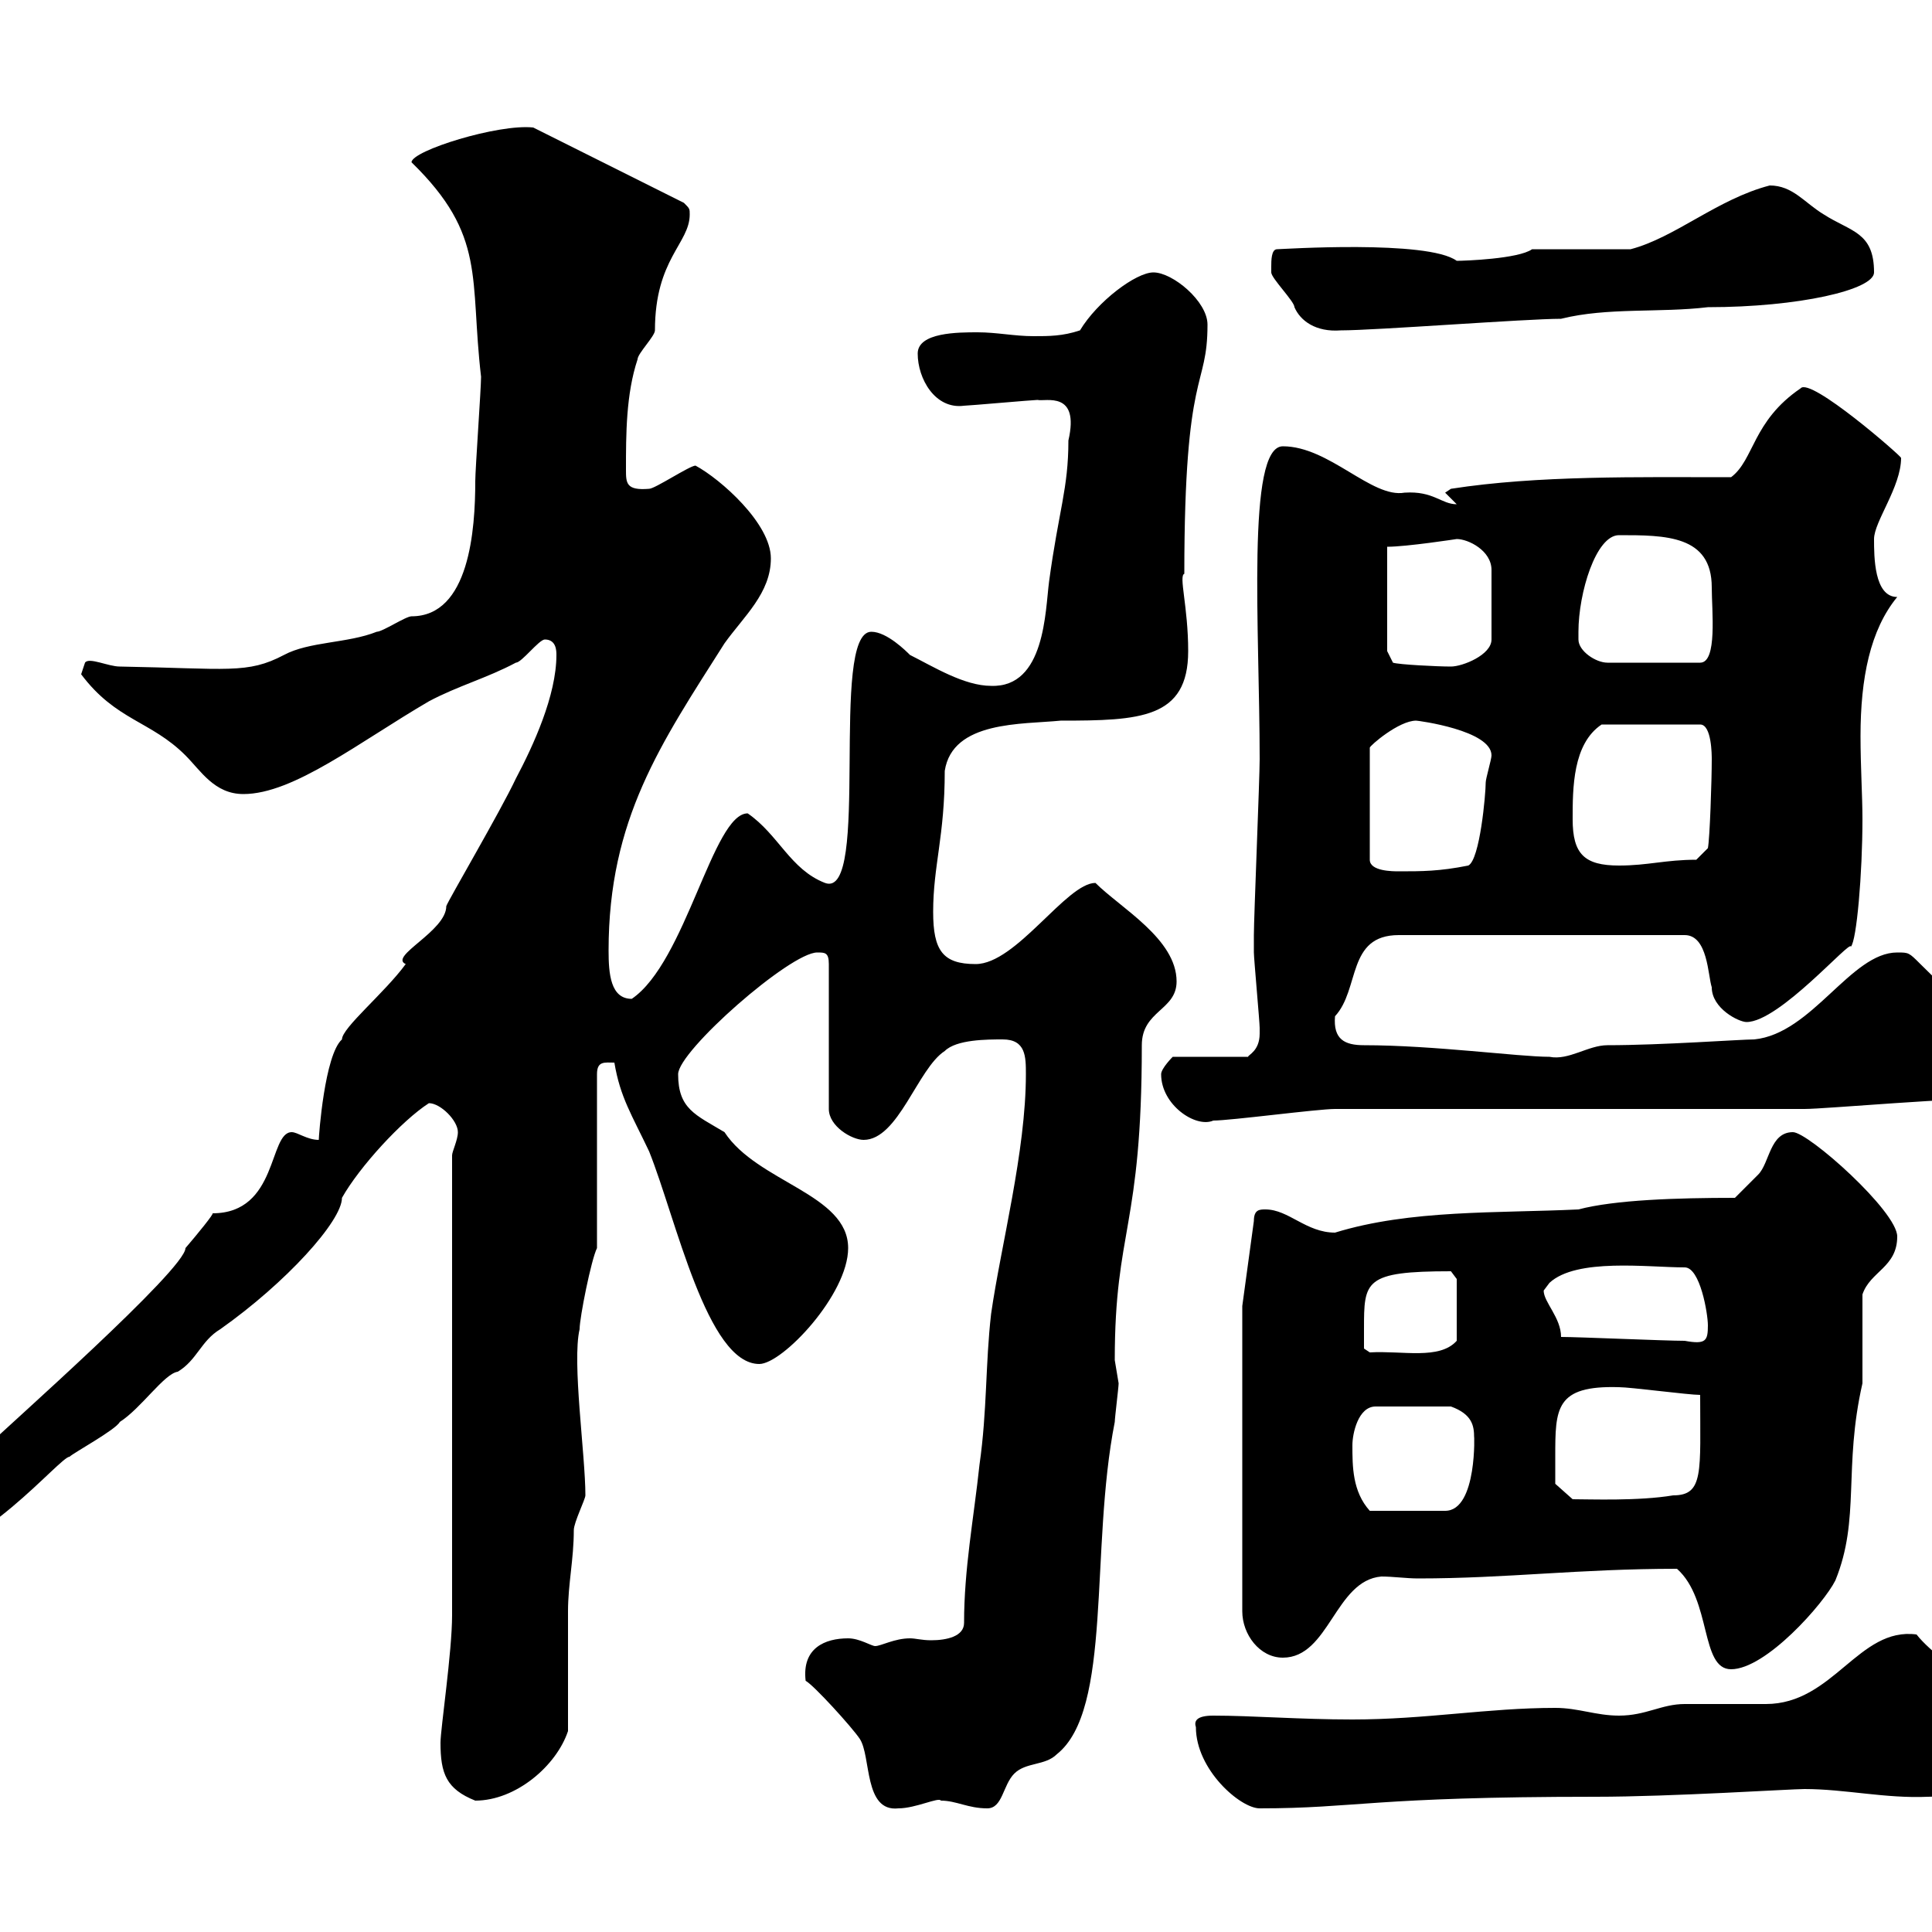 <svg xmlns="http://www.w3.org/2000/svg" xmlns:xlink="http://www.w3.org/1999/xlink" width="300" height="300"><path d="M125.10 261C126.30 261.60 132.30 268.20 133.50 270C135.30 272.70 134.10 281.40 139.50 280.80C142.20 280.80 145.80 279 146.10 279.60C148.50 279.60 150.30 280.80 153.30 280.80C155.70 280.80 155.70 277.20 157.50 275.40C159.30 273.60 162.30 274.20 164.10 272.40C172.80 265.50 169.20 240.60 173.10 220.80C173.10 220.20 173.70 215.40 173.70 214.80C173.70 214.80 173.10 211.20 173.10 211.20C173.10 190.80 177.30 190.80 177.30 162.30C177.30 156.90 182.70 156.90 182.70 152.40C182.70 145.80 174 141 170.10 137.10C165.60 137.10 157.80 149.70 151.50 149.70C146.40 149.70 144.90 147.60 144.90 141.60C144.90 134.40 146.70 129.90 146.70 119.70C147.90 111.90 158.70 112.50 164.70 111.90C177 111.90 184.50 111.60 184.50 101.10C184.50 94.20 183 89.40 183.90 89.10C183.90 56.70 187.50 60.60 187.50 50.40C187.50 46.80 182.10 42.30 179.10 42.30C176.40 42.30 170.40 46.80 167.70 51.30C165 52.20 162.90 52.20 160.50 52.20C157.50 52.20 154.80 51.60 151.80 51.60C148.80 51.60 142.50 51.60 142.50 54.90C142.50 58.80 145.20 63.60 149.70 63C150.30 63 160.50 62.10 161.10 62.10C162.30 62.40 167.70 60.60 165.90 68.40C165.90 75.90 164.40 79.20 162.90 90.30C162.30 94.80 162.30 106.80 153.90 106.50C149.70 106.50 144.90 103.50 141.30 101.70C140.70 101.10 137.70 98.10 135.30 98.10C128.70 98.10 135.30 139.80 128.10 137.10C122.70 135 120.90 129.60 116.10 126.30C110.70 126.30 106.50 149.40 98.10 155.10C94.80 155.10 94.50 151.20 94.50 147.60C94.50 127.20 102.60 115.50 112.50 99.90C115.50 95.70 119.70 92.10 119.70 86.70C119.70 81.30 111.90 74.40 108 72.30C107.10 72.30 101.70 75.90 100.80 75.90C97.20 76.20 97.20 75 97.20 72.90C97.20 67.50 97.20 61.20 99 55.80C99 54.90 101.70 52.20 101.70 51.30C101.70 40.20 107.10 37.80 107.10 33.30C107.10 32.40 107.10 32.40 106.20 31.50L82.80 19.80C77.40 19.20 63.90 23.40 63.90 25.20C75.60 36.60 72.90 43.20 74.70 58.50C74.70 60.30 73.80 72.90 73.80 74.70C73.80 82.20 72.90 95.70 63.90 95.70C63 95.70 59.40 98.10 58.50 98.10C54 99.90 48 99.60 44.10 101.70C38.40 104.70 35.40 103.80 18.60 103.50C16.80 103.50 13.80 102 13.20 102.90C13.20 102.90 12.60 104.70 12.60 104.70C18 111.90 23.40 111.90 28.80 117.30C31.20 119.70 33.30 123.30 37.80 123.30C45.60 123.30 55.80 115.20 66.60 108.90C71.10 106.50 75.60 105.30 80.10 102.90C81 102.90 83.70 99.30 84.60 99.30C86.40 99.30 86.40 101.10 86.40 101.70C86.40 108 82.80 115.80 80.10 120.90C77.70 126 69.60 139.80 69.30 140.70C69.30 144.60 60.30 148.50 63 149.70C59.70 154.20 53.10 159.60 53.10 161.40C50.40 163.80 49.50 176.40 49.50 177C47.70 177 46.20 175.80 45.30 175.80C41.70 175.80 43.20 188.40 33 188.40C33.30 188.40 30.60 191.70 28.80 193.80C28.80 197.10 0.90 221.70-1.80 224.40C-9.60 232.20-16.20 234.60-16.20 239.40C-16.20 241.80-16.20 241.80-13.80 241.80C-3.30 241.80 9.30 226.20 10.80 226.20C11.40 225.60 18 222 18.60 220.80C21.90 218.70 25.50 213.30 27.60 213C30.60 211.20 31.20 208.20 34.20 206.40C44.40 199.20 53.10 189.60 53.10 186C55.80 181.20 62.40 174 66.60 171.30C68.40 171.30 71.10 174 71.10 175.80C71.10 177 70.20 178.80 70.20 179.40L70.20 250.80C70.20 256.50 68.40 268.50 68.40 270.60C68.40 275.40 69.30 277.80 73.80 279.60C80.10 279.60 86.40 274.20 88.20 268.80C88.20 266.40 88.20 252.60 88.20 250.20C88.20 246 89.10 242.10 89.10 237.60C89.10 236.40 90.90 232.80 90.90 232.20C90.90 225.90 88.80 211.50 90 206.40C90 204.60 91.80 195.60 92.70 193.80L92.70 166.80C92.70 164.70 93.90 165 95.40 165C96.30 170.40 98.10 173.10 100.80 178.80C105 189.30 109.80 211.80 117.90 211.80C121.50 211.80 131.70 201 131.70 193.80C131.70 185.40 117.60 183.60 112.50 175.80C108 173.10 105.30 172.20 105.30 166.80C105.30 163.20 122.70 147.90 126.90 147.90C128.10 147.90 128.70 147.90 128.70 149.70L128.70 172.20C128.70 174.90 132.30 177 134.10 177C139.50 177 142.50 165.90 146.70 163.20C148.50 161.40 153.30 161.40 155.70 161.40C159.30 161.40 159.30 164.10 159.30 166.80C159.30 178.80 155.40 193.50 153.90 204C153 211.80 153.30 219 152.10 227.40C151.20 235.80 149.70 243.60 149.70 252C149.70 254.10 147 254.70 144.60 254.70C143.10 254.70 142.20 254.40 141.30 254.40C138.90 254.40 136.80 255.60 135.90 255.60C135.30 255.60 133.50 254.40 131.70 254.40C128.10 254.40 124.50 255.90 125.10 261ZM185.70 268.20C185.70 274.80 192.60 280.80 195.60 280.80C210.60 280.80 213 279 247.80 279C259.50 279 278.10 277.80 280.20 277.80C286.50 277.80 292.80 279.30 299.40 279C301.80 279 312 277.80 314.40 277.80C316.20 277.20 316.20 275.40 316.20 274.20C316.20 266.40 301.80 259.20 297.60 253.80C288.60 252.60 284.70 264.60 274.20 264.60C273 264.60 262.20 264.60 261.60 264.60C258 264.60 255.60 266.40 251.40 266.40C247.80 266.40 245.10 265.20 241.50 265.20C231 265.20 221.40 267 210 267C201.90 267 194.40 266.40 188.40 266.40C185.70 266.40 185.40 267.30 185.70 268.20ZM260.40 243.60C265.80 248.40 264 259.20 268.80 259.20C274.20 259.20 283.20 249 285 245.40C288.90 235.80 286.20 228 289.20 214.80C289.20 213 289.20 202.80 289.20 201C290.40 197.40 294.60 196.80 294.60 192C294.60 188.10 280.80 175.80 278.40 175.80C274.80 175.80 274.80 180.60 273 182.40C272.40 183 270.60 184.80 269.40 186C260.40 186 250.80 186.30 245.10 187.80C232.50 188.40 219 187.80 207.30 191.40C202.80 191.40 200.10 187.80 196.50 187.80C195.60 187.80 194.70 187.80 194.70 189.60L192.90 202.80L192.90 250.20C192.90 253.80 195.60 257.40 199.20 257.40C206.40 257.40 207.30 245.40 214.50 244.80C216.30 244.80 218.40 245.10 220.20 245.10C234 245.10 245.10 243.60 260.40 243.60ZM210 224.40C210 222.60 210.90 218.40 213.60 218.40L225.30 218.40C228.60 219.60 228.90 221.40 228.90 223.20C228.90 222 229.50 234.60 224.40 234.60L212.70 234.60C210 231.60 210 227.70 210 224.40ZM241.50 226.20C241.50 218.70 241.50 215.10 251.40 215.40C253.20 215.40 262.20 216.60 264 216.60C264 228.60 264.60 232.20 259.80 232.20C254.40 233.10 246.90 232.80 244.20 232.80L241.50 230.40C241.50 230.40 241.50 227.40 241.50 226.20ZM211.80 206.40C211.80 198.90 211.80 197.40 225.30 197.40L226.20 198.60L226.20 208.20C223.50 211.20 217.80 209.70 212.70 210L211.80 209.40C211.80 209.40 211.80 207.60 211.80 206.40ZM242.40 207.60C242.40 204.60 239.70 202.20 239.70 200.40C239.70 200.40 240.60 199.20 240.60 199.20C244.80 195.30 255.90 196.80 261.60 196.80C264 196.80 265.20 204 265.20 205.80C265.20 208.20 264.90 208.80 261.60 208.20C258.60 208.20 245.10 207.60 242.40 207.60ZM180.30 166.80C180.30 171.60 185.70 175.20 188.40 174C191.10 174 204.60 172.20 207.30 172.20L280.20 172.20C283.50 172.20 303 170.40 313.80 170.40C315.90 169.50 315.60 168.30 315.60 166.80L298.20 149.70C296.40 147.90 296.40 147.90 294.60 147.90C287.40 147.90 281.40 160.50 272.40 161.40C270.30 161.40 258 162.30 249.60 162.30C246.60 162.30 243.60 164.70 240.60 164.10C235.80 164.10 222.60 162.30 211.80 162.30C208.80 162.30 207 161.40 207.30 157.80C211.20 153.60 209.10 145.20 217.20 145.20L261.60 145.20C265.20 145.20 265.20 151.50 265.80 153.30C265.80 156.60 270 158.70 271.20 158.70C276.30 158.70 287.40 145.80 287.40 147C288.30 146.10 289.20 135.60 289.20 127.20C289.20 123.60 288.90 119.10 288.90 114.30C288.90 105.30 290.40 97.80 294.60 92.70C291 92.70 291 86.40 291 83.70C291 81 295.20 75.60 295.20 71.10C295.20 70.80 281.10 58.50 279.60 60.30C272.10 65.40 272.40 71.40 268.80 74.10C254.40 74.10 238.80 73.80 225.30 75.90L224.40 76.50L226.20 78.30C223.80 78.30 222.60 76.20 218.10 76.50C213 77.40 206.40 69.30 199.20 69.30C193.50 69.30 195.60 97.80 195.60 117.90C195.60 120.90 194.70 142.50 194.70 145.20C194.70 145.20 194.70 147 194.70 147.90C194.70 148.80 195.60 158.70 195.60 159.60C195.60 159.60 195.60 159.60 195.60 160.50C195.60 163.20 193.80 163.80 193.80 164.10L182.10 164.10C182.10 164.10 180.30 165.90 180.30 166.80ZM219.90 111.90C220.20 111.90 231.60 113.40 231.60 117.30C231.60 117.90 230.70 120.90 230.70 121.50C230.70 123.30 229.80 133.50 228 134.40C223.50 135.30 220.80 135.30 217.20 135.30C216.30 135.30 212.70 135.30 212.70 133.50L212.70 116.10C212.70 115.80 217.20 111.90 219.90 111.90ZM244.20 127.20C244.20 122.40 244.20 115.50 248.70 112.50L264 112.50C265.80 112.50 265.80 117.30 265.80 117.90C265.80 121.20 265.50 130.20 265.20 131.70L263.40 133.50C258.60 133.50 255.90 134.40 251.40 134.40C246 134.40 244.20 132.60 244.20 127.20ZM215.40 101.10L215.40 84.90C218.40 84.90 226.20 83.70 226.20 83.70C228 83.70 231.60 85.50 231.60 88.50L231.60 99.30C231.60 101.70 227.10 103.50 225.30 103.50C223.20 103.50 217.20 103.20 216.30 102.90ZM245.10 99.30C245.10 98.10 245.10 98.10 245.10 98.10C245.10 92.10 247.80 83.10 251.40 83.10C258.60 83.10 265.80 83.10 265.80 91.20C265.80 94.80 266.70 102.90 264 102.90L249.60 102.90C247.80 102.90 245.10 101.10 245.10 99.30ZM197.40 41.40C197.40 41.40 197.40 42.30 197.40 42.30C197.40 43.20 201 46.80 201 47.70C201.90 49.80 204.30 51.60 208.20 51.30C213.60 51.30 237 49.50 242.40 49.50C249.60 47.70 257.70 48.60 265.20 47.70C279.30 47.70 291 45 291 42.30C291 36 287.40 36 283.20 33.30C280.20 31.50 278.40 28.80 274.80 28.80C266.70 30.90 260.10 36.90 253.20 38.70L237.90 38.70C235.80 40.20 227.40 40.50 226.20 40.50C221.70 37.20 198.90 38.70 198.30 38.70C197.40 38.70 197.40 40.50 197.40 41.40Z"/></svg>